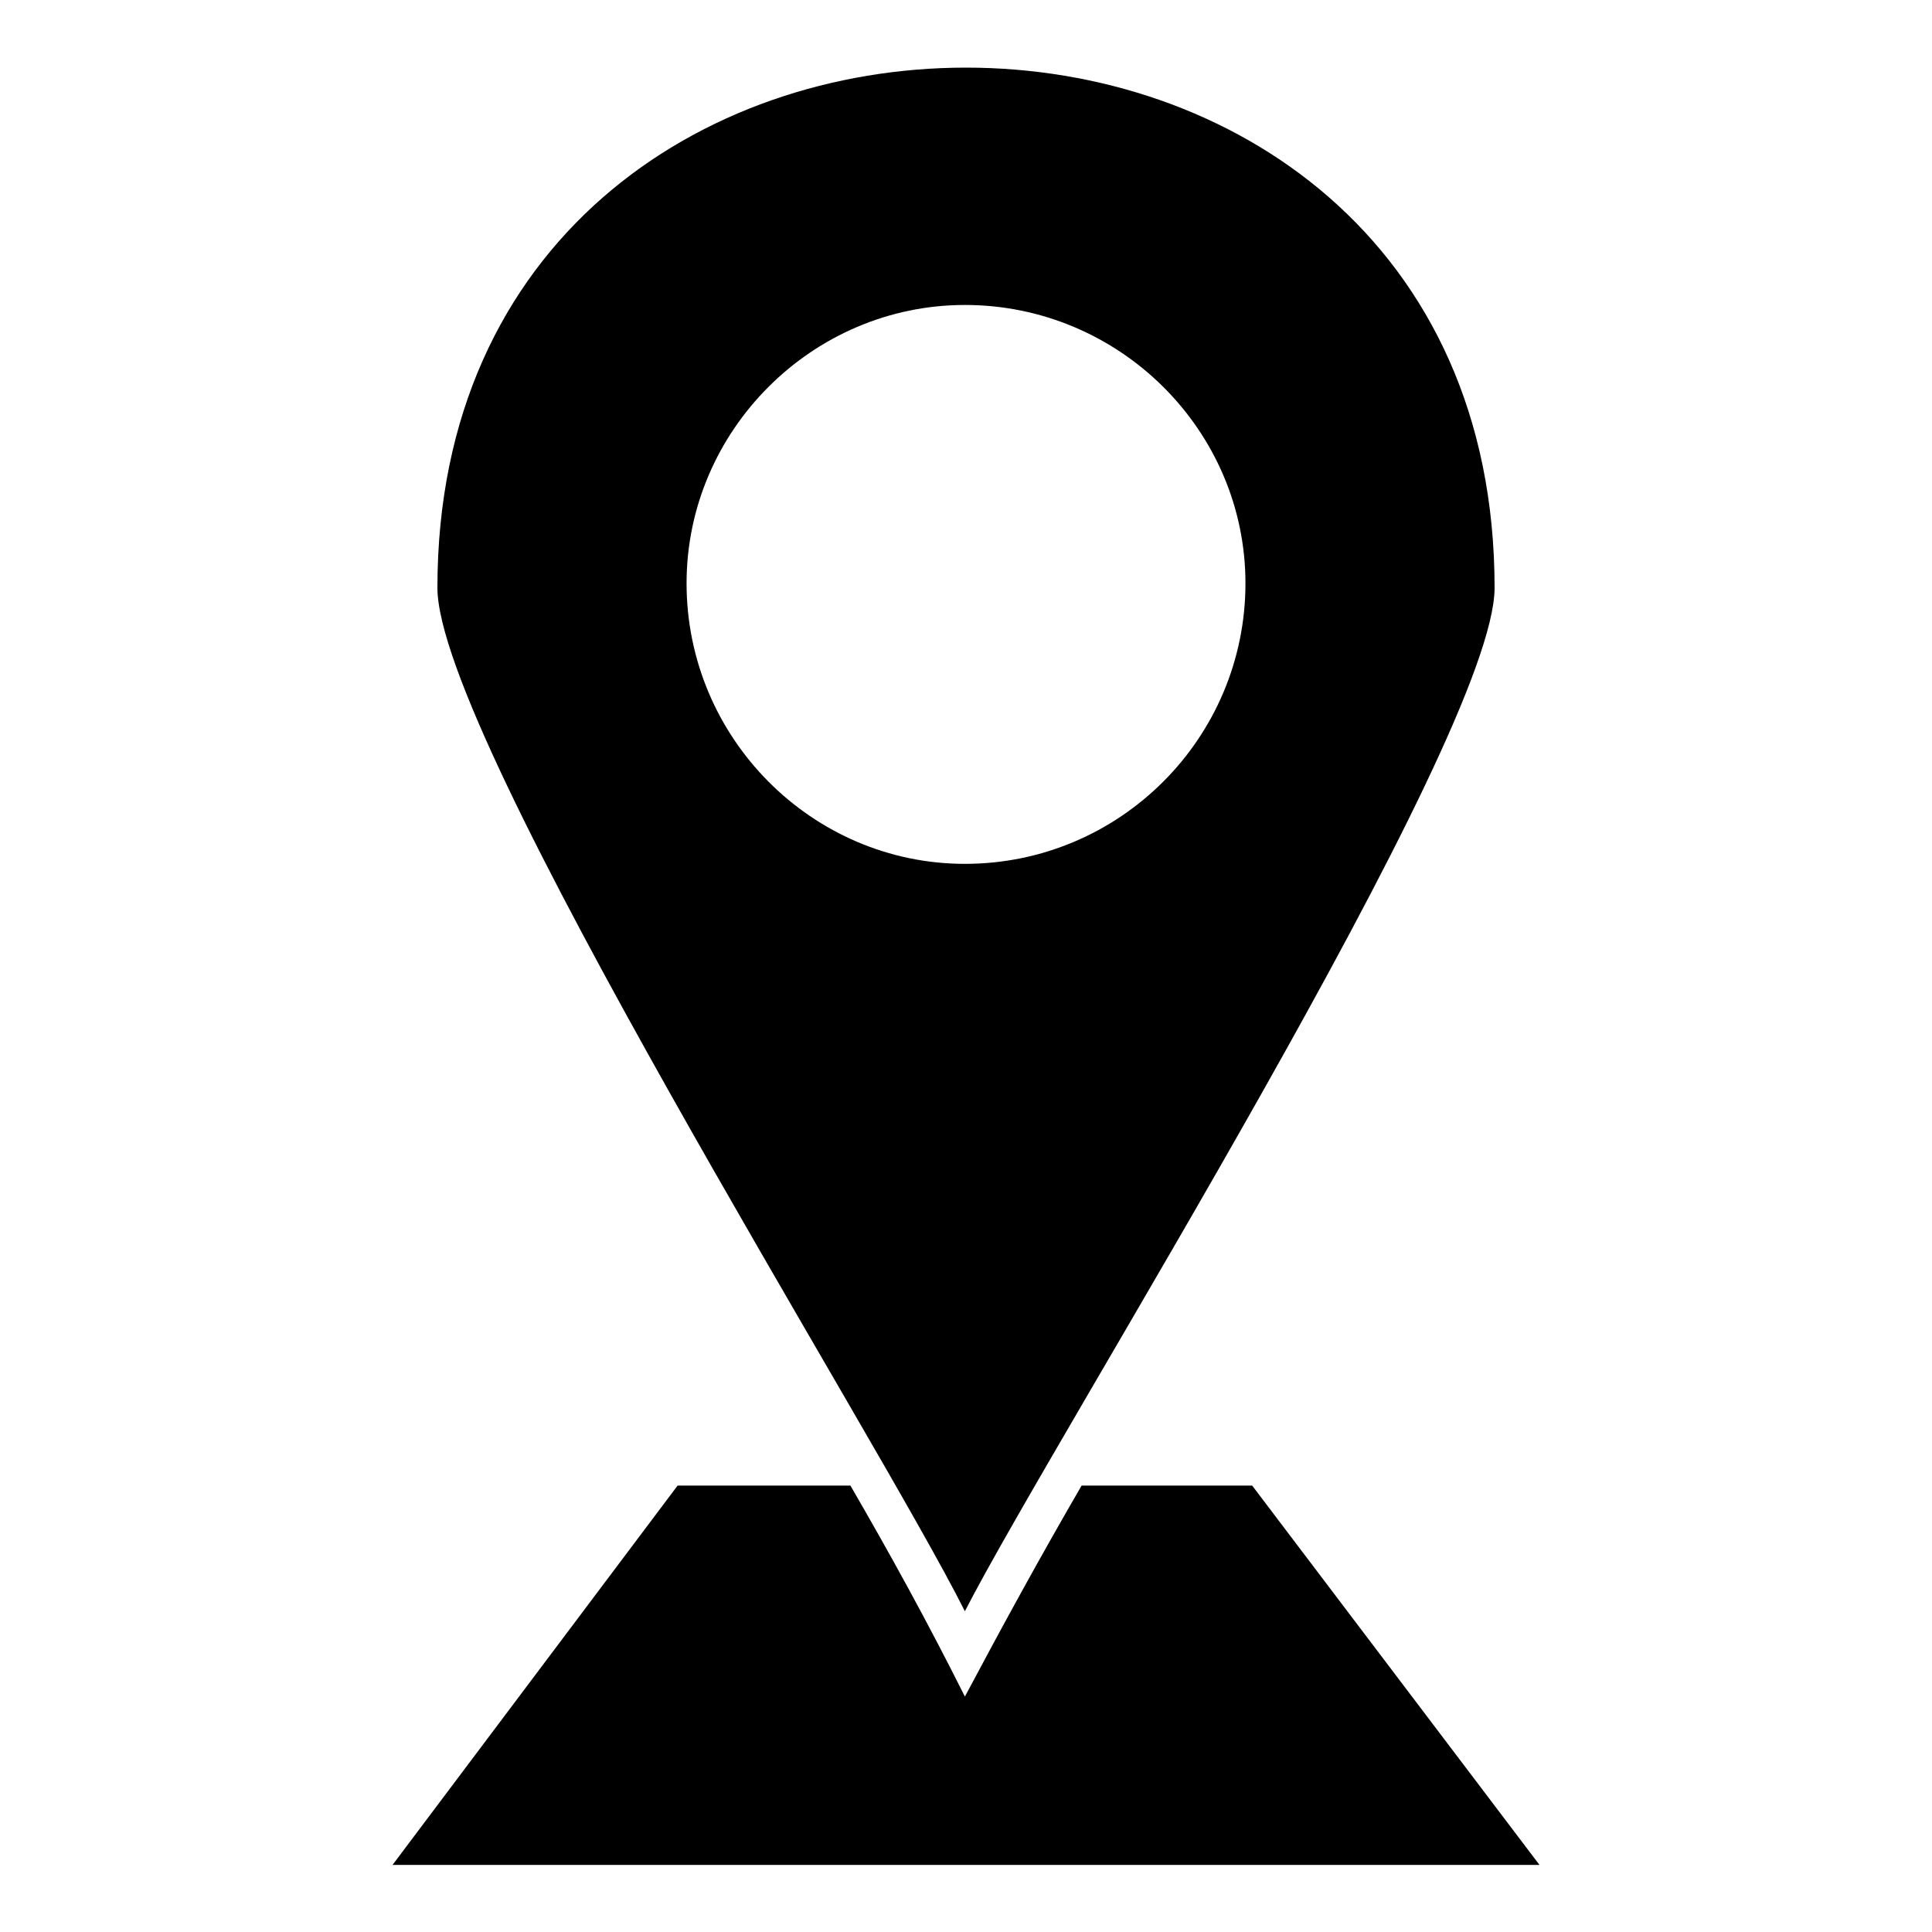 <?xml version="1.0" encoding="UTF-8"?>
<!-- Uploaded to: SVG Repo, www.svgrepo.com, Generator: SVG Repo Mixer Tools -->
<svg fill="#000000" width="800px" height="800px" version="1.1" viewBox="144 144 512 512" xmlns="http://www.w3.org/2000/svg">
 <path d="m540.08 299.77c0 39.852-116.59 224.84-140.38 271.23-23.199-46.395-139.78-231.38-139.78-271.23 0-183.8 280.16-183.8 280.16 0zm-216.51 237.93h45.801c10.707 18.438 20.82 36.879 30.336 55.914 10.113-19.035 20.223-37.473 30.93-55.914h45.207l76.137 100.52h-303.95zm76.137-312.88c41.043 0 74.352 33.309 74.352 73.758 0 41.043-33.309 74.352-74.352 74.352-40.449 0-73.758-33.309-73.758-74.352 0-40.449 33.309-73.758 73.758-73.758z" fill-rule="evenodd"/>
</svg>